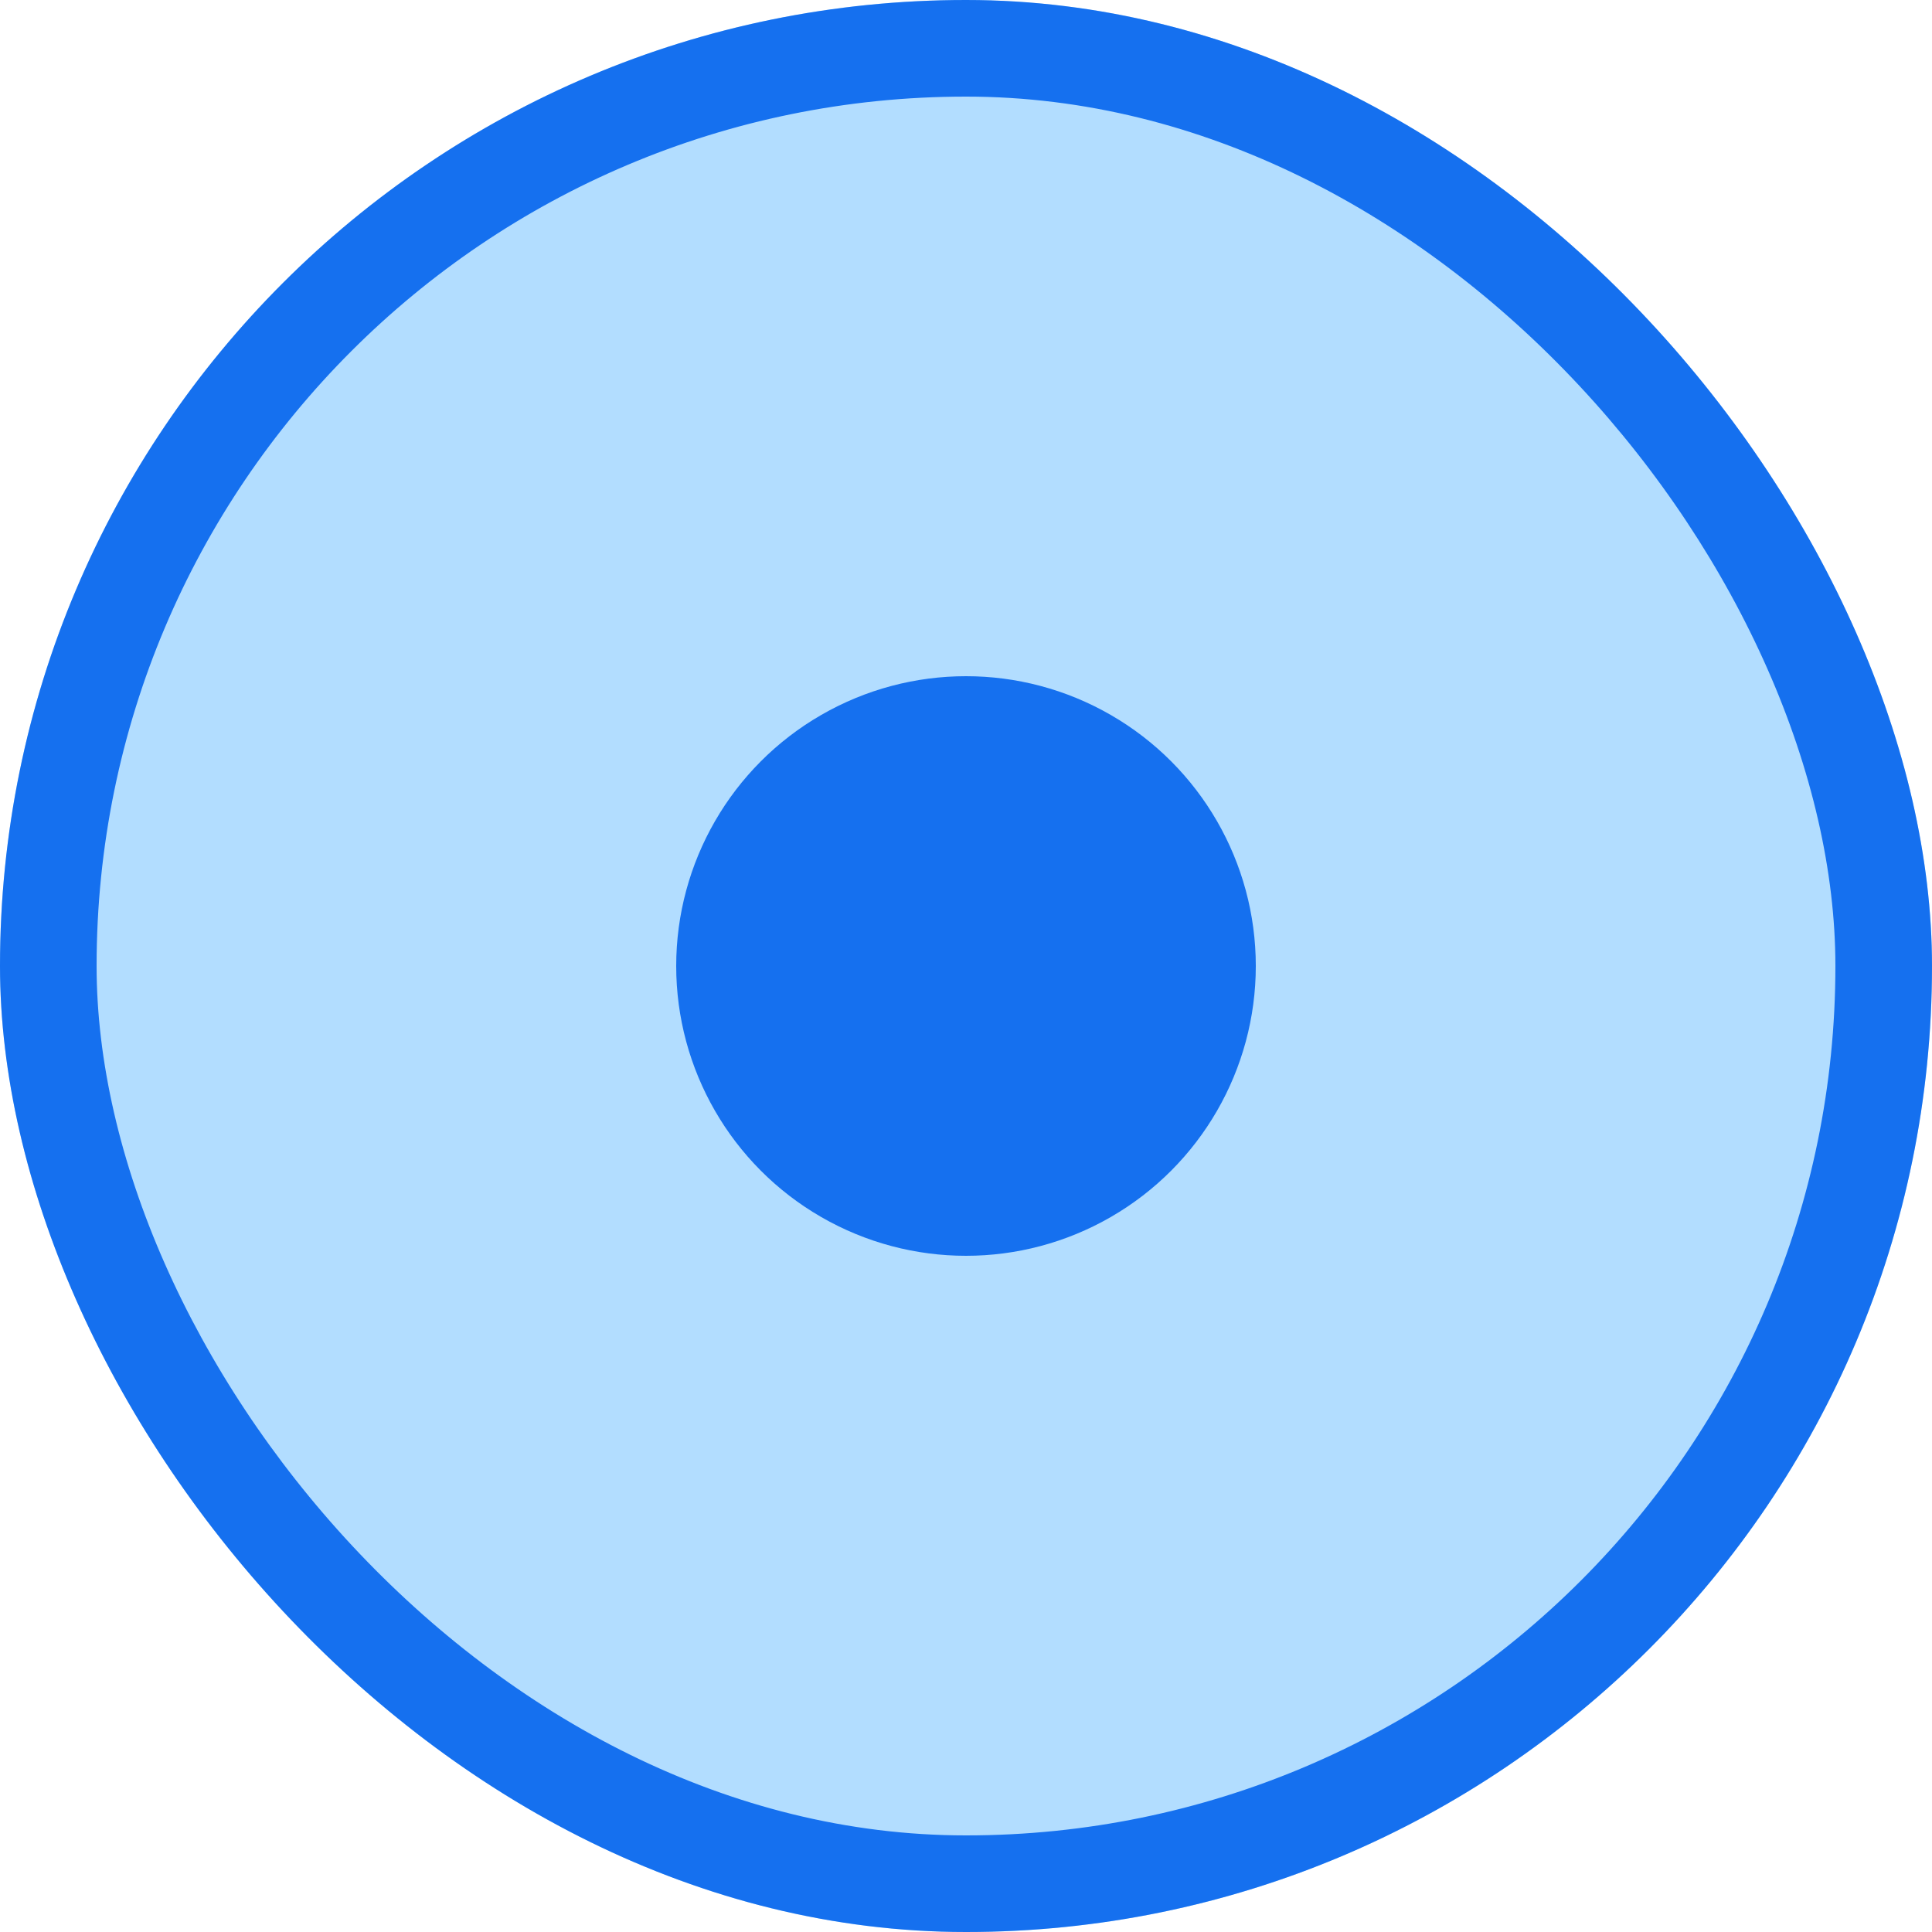 <svg width="40" height="40" viewBox="0 0 40 40" fill="none" xmlns="http://www.w3.org/2000/svg">
<g clip-path="url(#clip0_5626_24656)">
<rect width="40" height="40" rx="20" fill="#B2DDFF"/>
<rect x="1" y="1" width="38" height="38" rx="19" fill="#B2DDFF"/>
<rect x="1" y="1" width="38" height="38" rx="19" stroke="#1570EF" stroke-width="2"/>
<circle cx="20" cy="20" r="6" fill="#1570EF"/>
</g>
<defs>
<clipPath id="clip0_5626_24656">
<rect width="40" height="40" rx="20" fill="white"/>
</clipPath>
</defs>
</svg>
